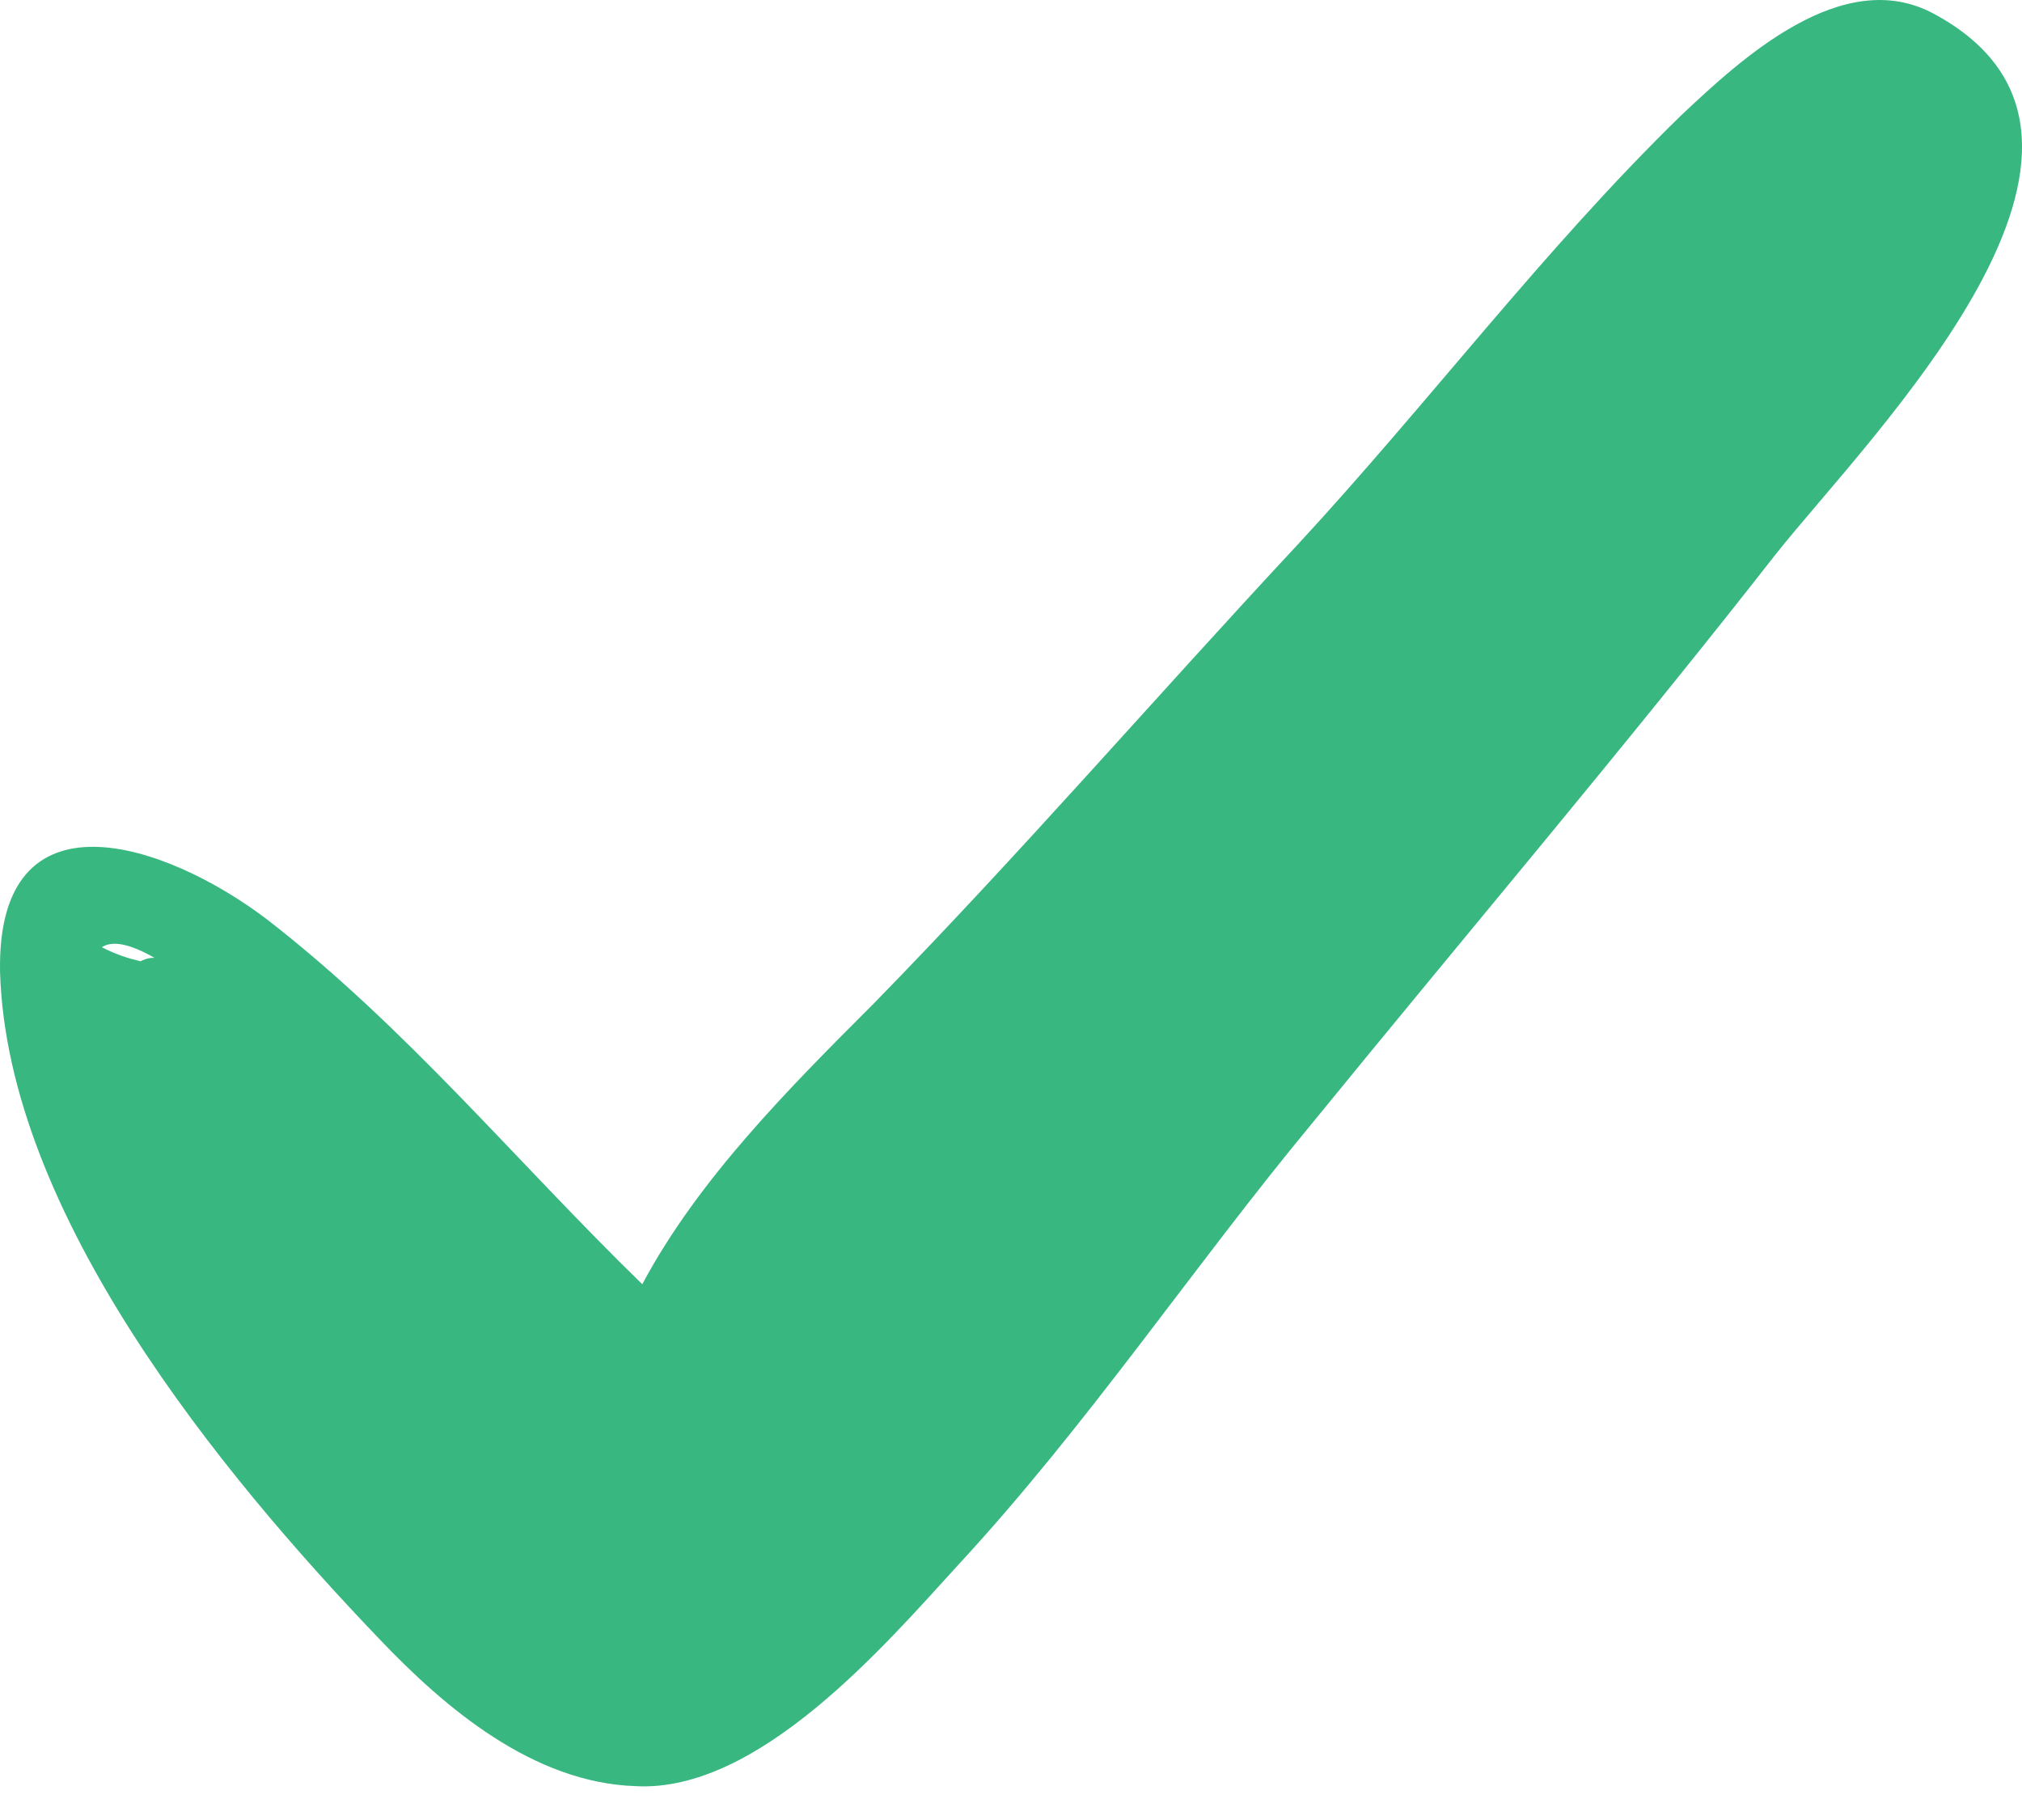 <?xml version="1.0" encoding="UTF-8"?> <svg xmlns="http://www.w3.org/2000/svg" width="40" height="36" viewBox="0 0 40 36" fill="none"> <path d="M38.253 0.271C36.448 -0.701 34.435 1.173 33.255 2.284C30.547 4.922 28.256 7.977 25.688 10.754C22.841 13.808 20.203 16.863 17.287 19.848C15.621 21.514 13.816 23.319 12.706 25.402C10.206 22.972 8.054 20.334 5.277 18.182C3.264 16.655 -0.068 15.544 0.001 19.223C0.14 24.014 4.375 29.151 7.499 32.414C8.818 33.802 10.553 35.26 12.567 35.33C14.996 35.468 17.496 32.553 18.954 30.956C21.522 28.179 23.605 25.055 25.965 22.209C29.02 18.46 32.144 14.78 35.129 10.962C37.004 8.601 42.905 2.77 38.253 0.271ZM3.056 18.946C2.986 18.946 2.917 18.946 2.778 19.015C2.5 18.946 2.292 18.876 2.014 18.737C2.223 18.598 2.57 18.668 3.056 18.946Z" fill="#38B781"></path> </svg> 